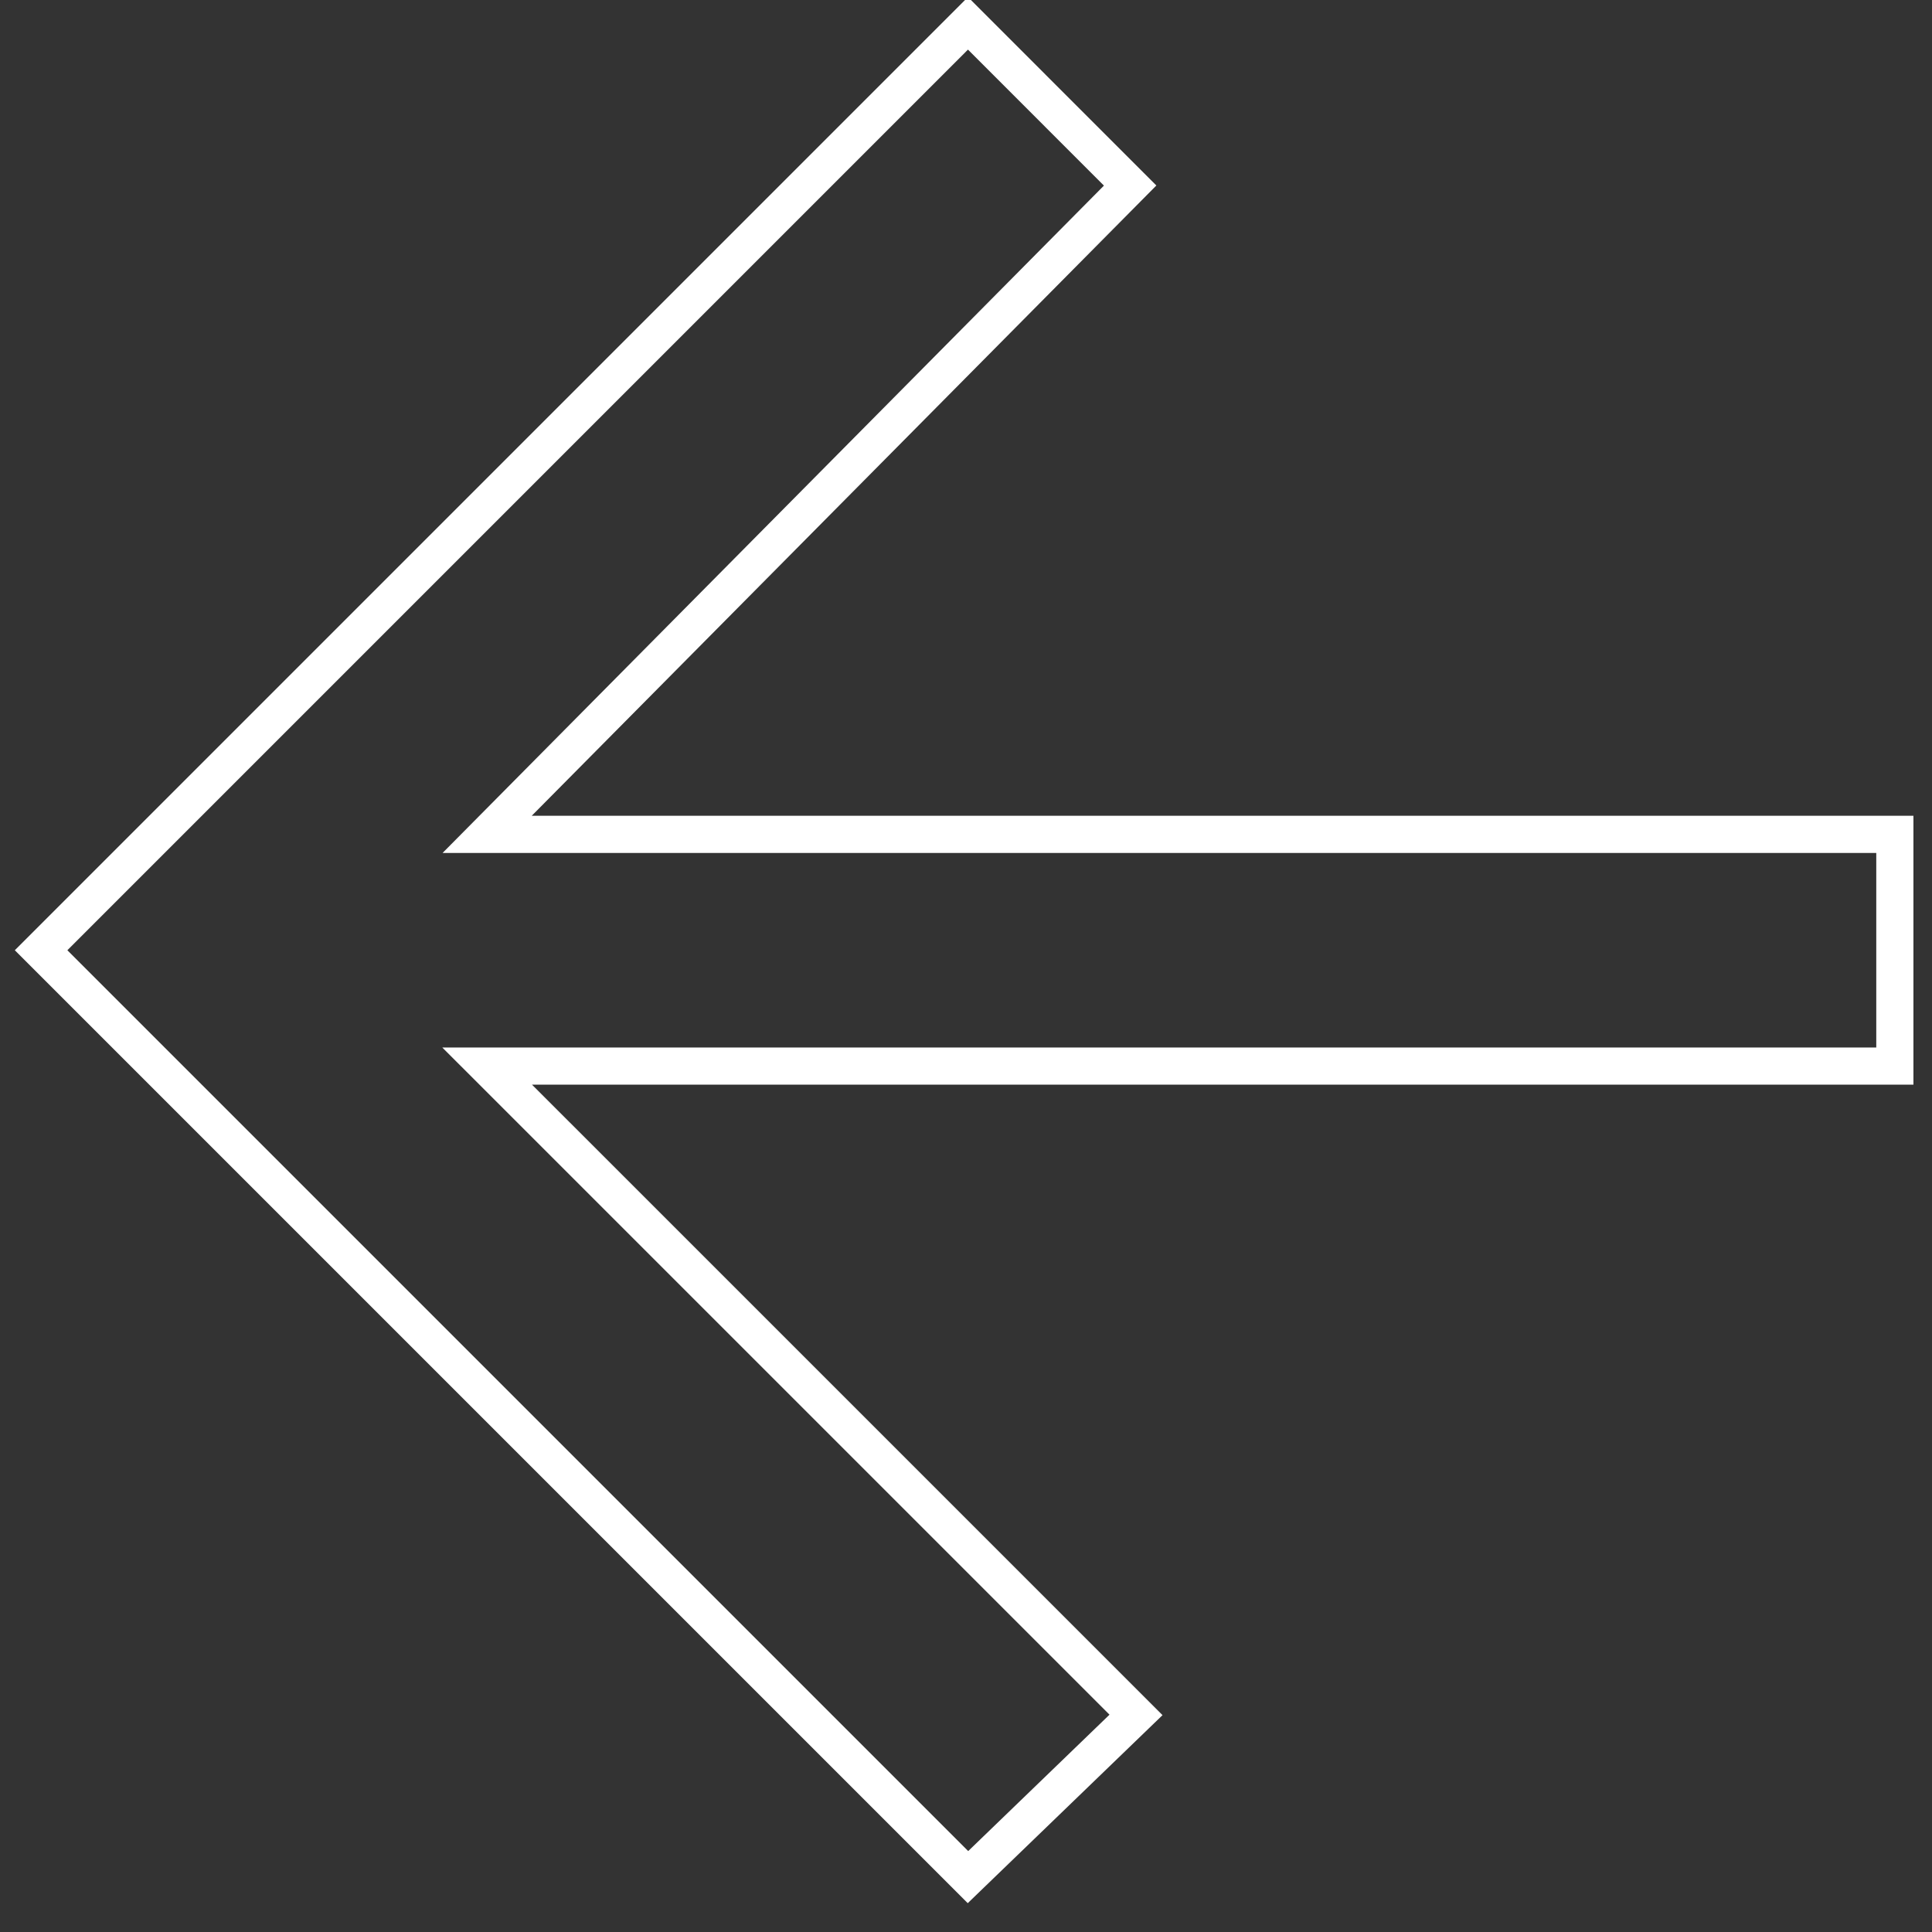 <?xml version="1.0" encoding="UTF-8"?>
<svg width="52px" height="52px" viewBox="0 0 52 52" version="1.1" xmlns="http://www.w3.org/2000/svg" xmlns:xlink="http://www.w3.org/1999/xlink">
    <rect x="0" y="0" width="52" height="52" fill="#333333" stroke="none"/>
    <!-- Generator: Sketch 53.2 (72643) - https://sketchapp.com -->
    <title>Path</title>
    <desc>Created with Sketch.</desc>
    <g id="Page-1" stroke="none" stroke-width="1" fill="none" fill-rule="evenodd">
        <g id="next" transform="translate(26, 25.5) scale(-1, 1) translate(-26, -25.5) translate(1, 0)" stroke="#FFFFFF">
            <polygon id="Path" points="0 28.694 37.888 28.694 20.424 46.157 24.947 50.523 49.894 25.576 24.947 0.628 20.582 4.994 37.888 22.457 0 22.457"></polygon>
        </g>
    </g>
</svg>